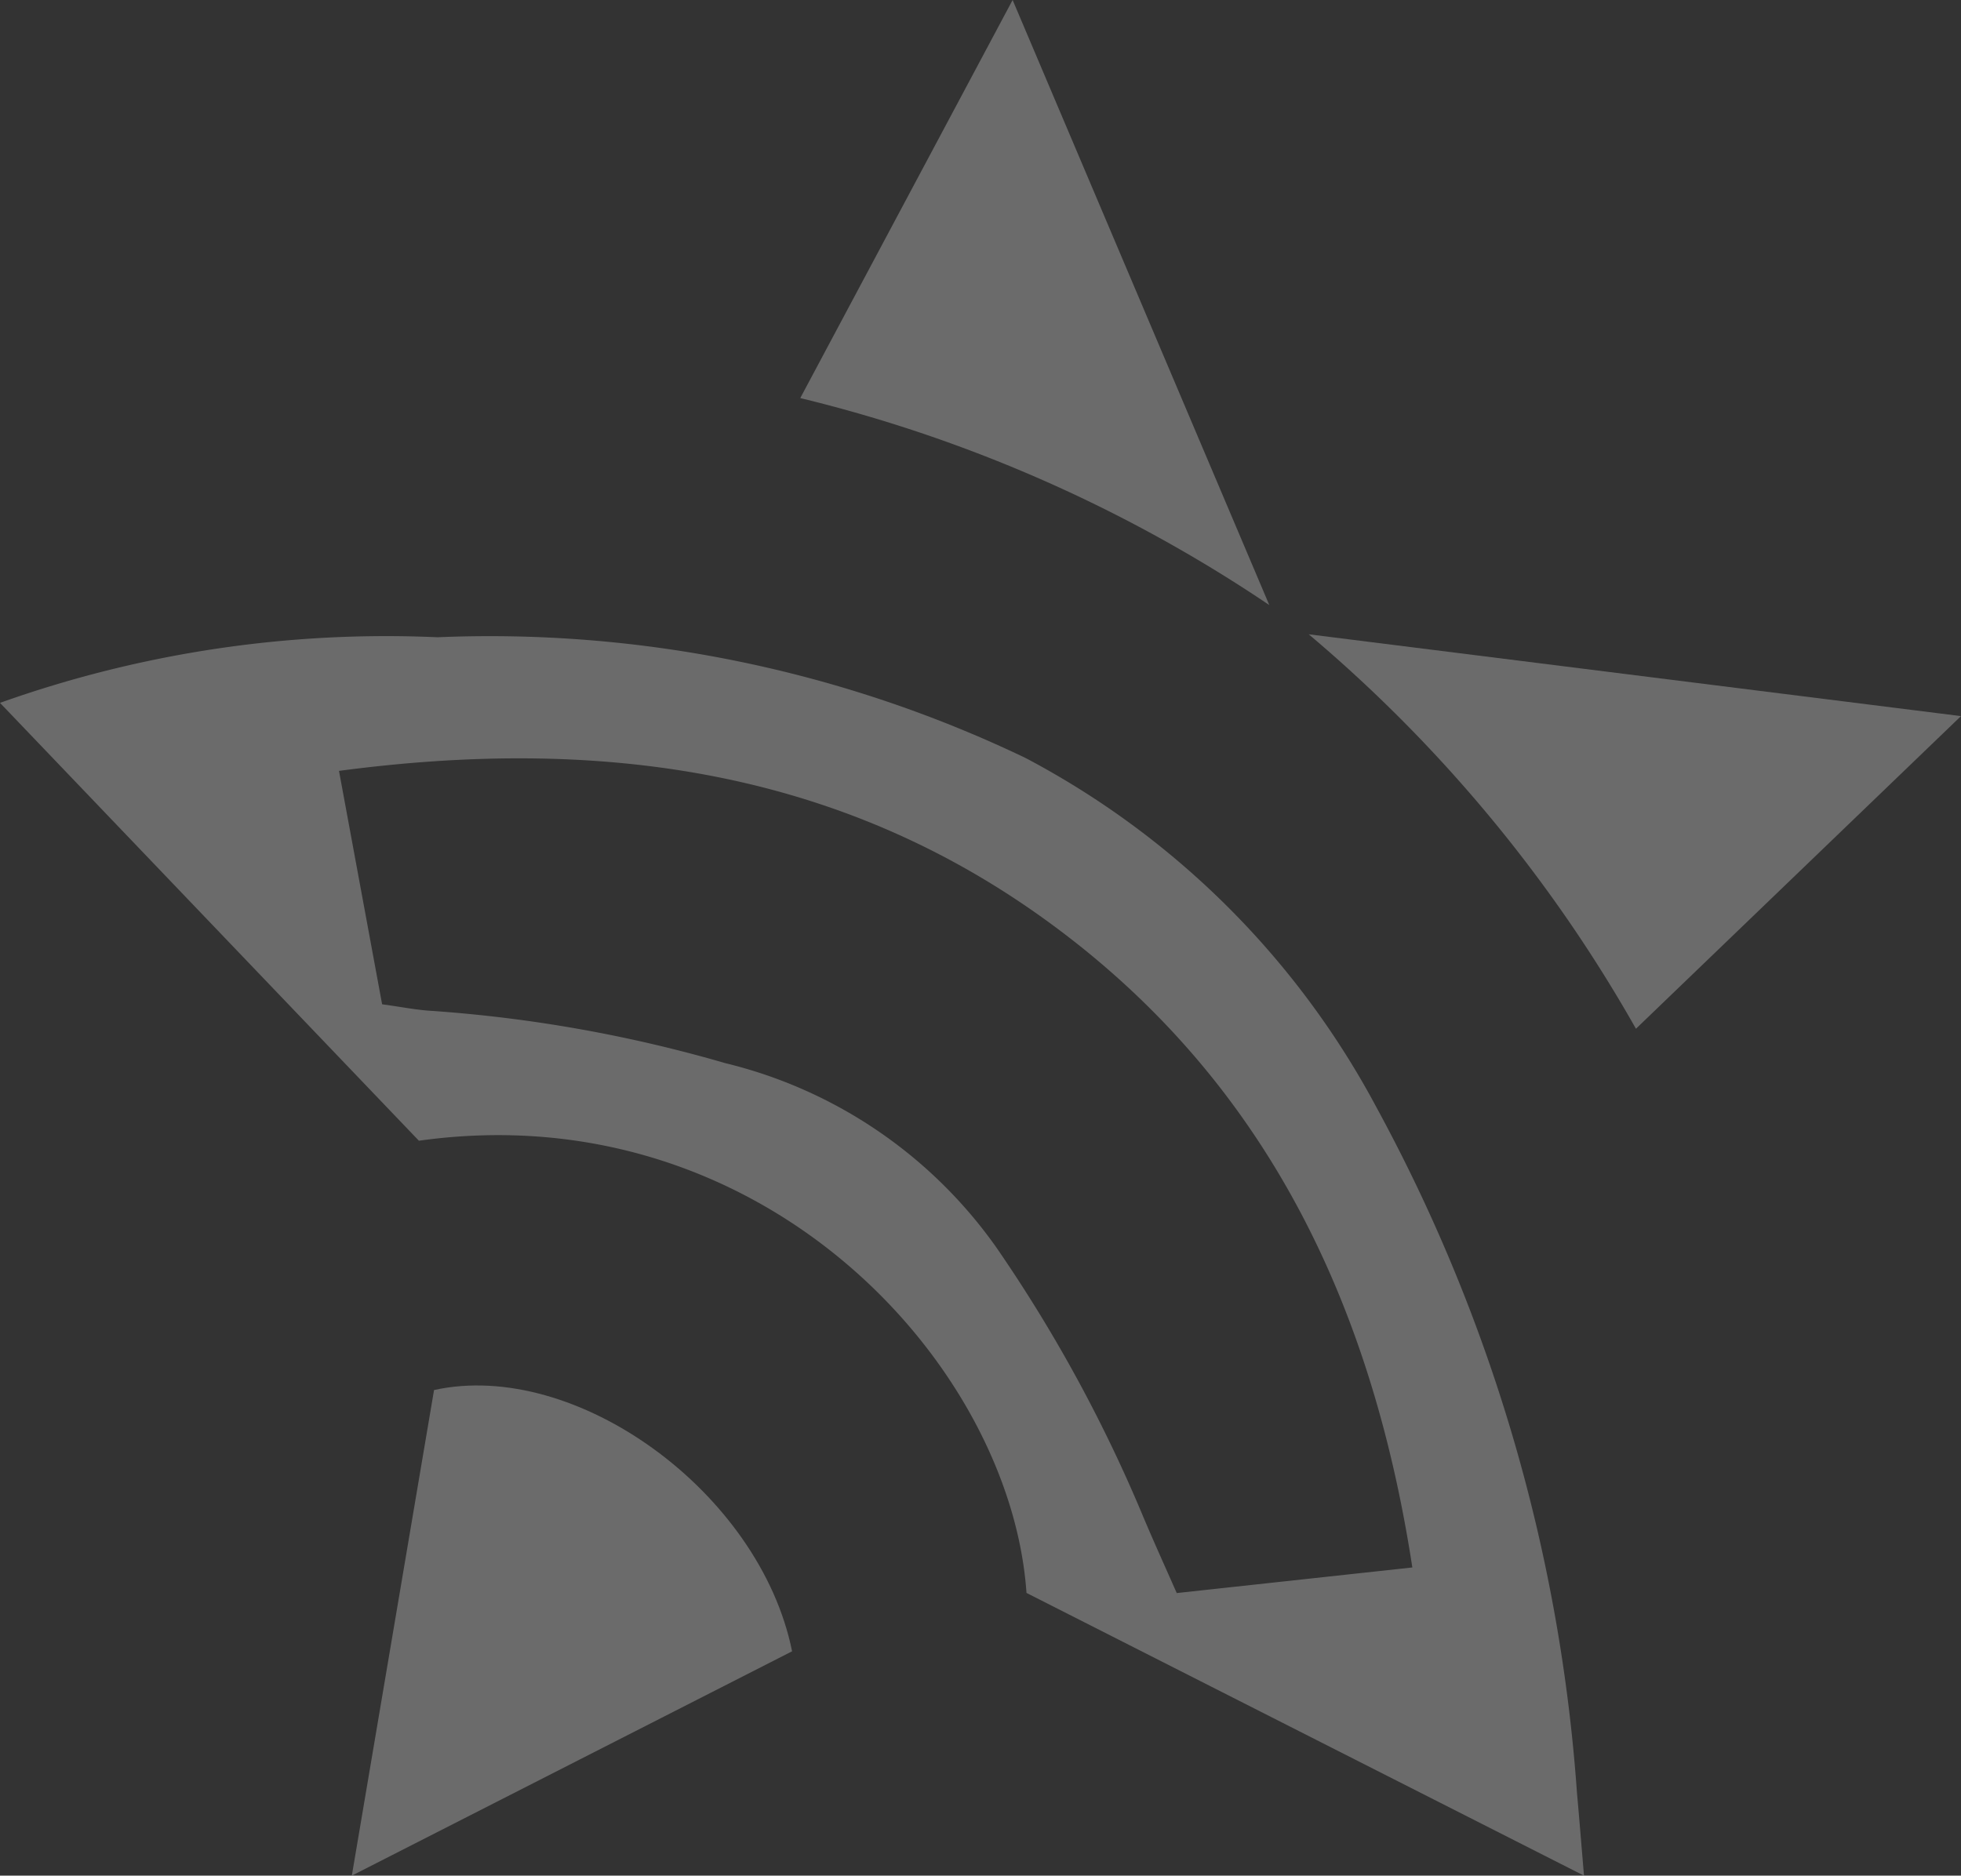 <svg xmlns="http://www.w3.org/2000/svg" width="115.506" height="110.495" viewBox="0 0 115.506 110.495">
  <rect x="0" y="0" width="115.506" height="110.495" fill="#333333" stroke="none"/>
  <g id="Group_58" data-name="Group 58" opacity="0.277">
    <path id="Path_62" data-name="Path 62" d="M156.01,106.316c-.927-13.442-15.528-29.475-35.788-26.639L95.548,53.882a67.746,67.746,0,0,1,25.766-3.865,73,73,0,0,1,34.648,7.116,49.687,49.687,0,0,1,20.66,20.574,99.035,99.035,0,0,1,11.813,40.4c.133,1.454.248,2.912.413,4.865Zm22.727-1.5c-2.448-15.947-8.952-29.215-22.083-38.49-12.315-8.688-26.23-10.413-41.139-8.437l2.54,13.75c1.15.156,2.055.343,2.966.391a82.42,82.42,0,0,1,17.249,3.077A27.462,27.462,0,0,1,154.26,86a86.779,86.779,0,0,1,8.647,15.878c.607,1.435,1.251,2.858,1.953,4.446Z" transform="translate(-95.548 -12.476)" fill="#fff"/>
    <path id="Path_63" data-name="Path 63" d="M102.074,92.728l4.843-28.608c8.358-1.839,19.2,6.033,21.089,15.392Z" transform="translate(-81.351 17.767)" fill="#fff"/>
    <path id="Path_64" data-name="Path 64" d="M119.822,49.916l38.424,4.82L139.1,73.154a85.277,85.277,0,0,0-19.275-23.238Z" transform="translate(-42.74 -12.55)" fill="#fff"/>
    <path id="Path_65" data-name="Path 65" d="M138.019,73.794,122.9,38.149,110.392,61.6a85.361,85.361,0,0,1,27.627,12.194Z" transform="translate(-63.255 -38.149)" fill="#fff"/>
  </g>
</svg>

